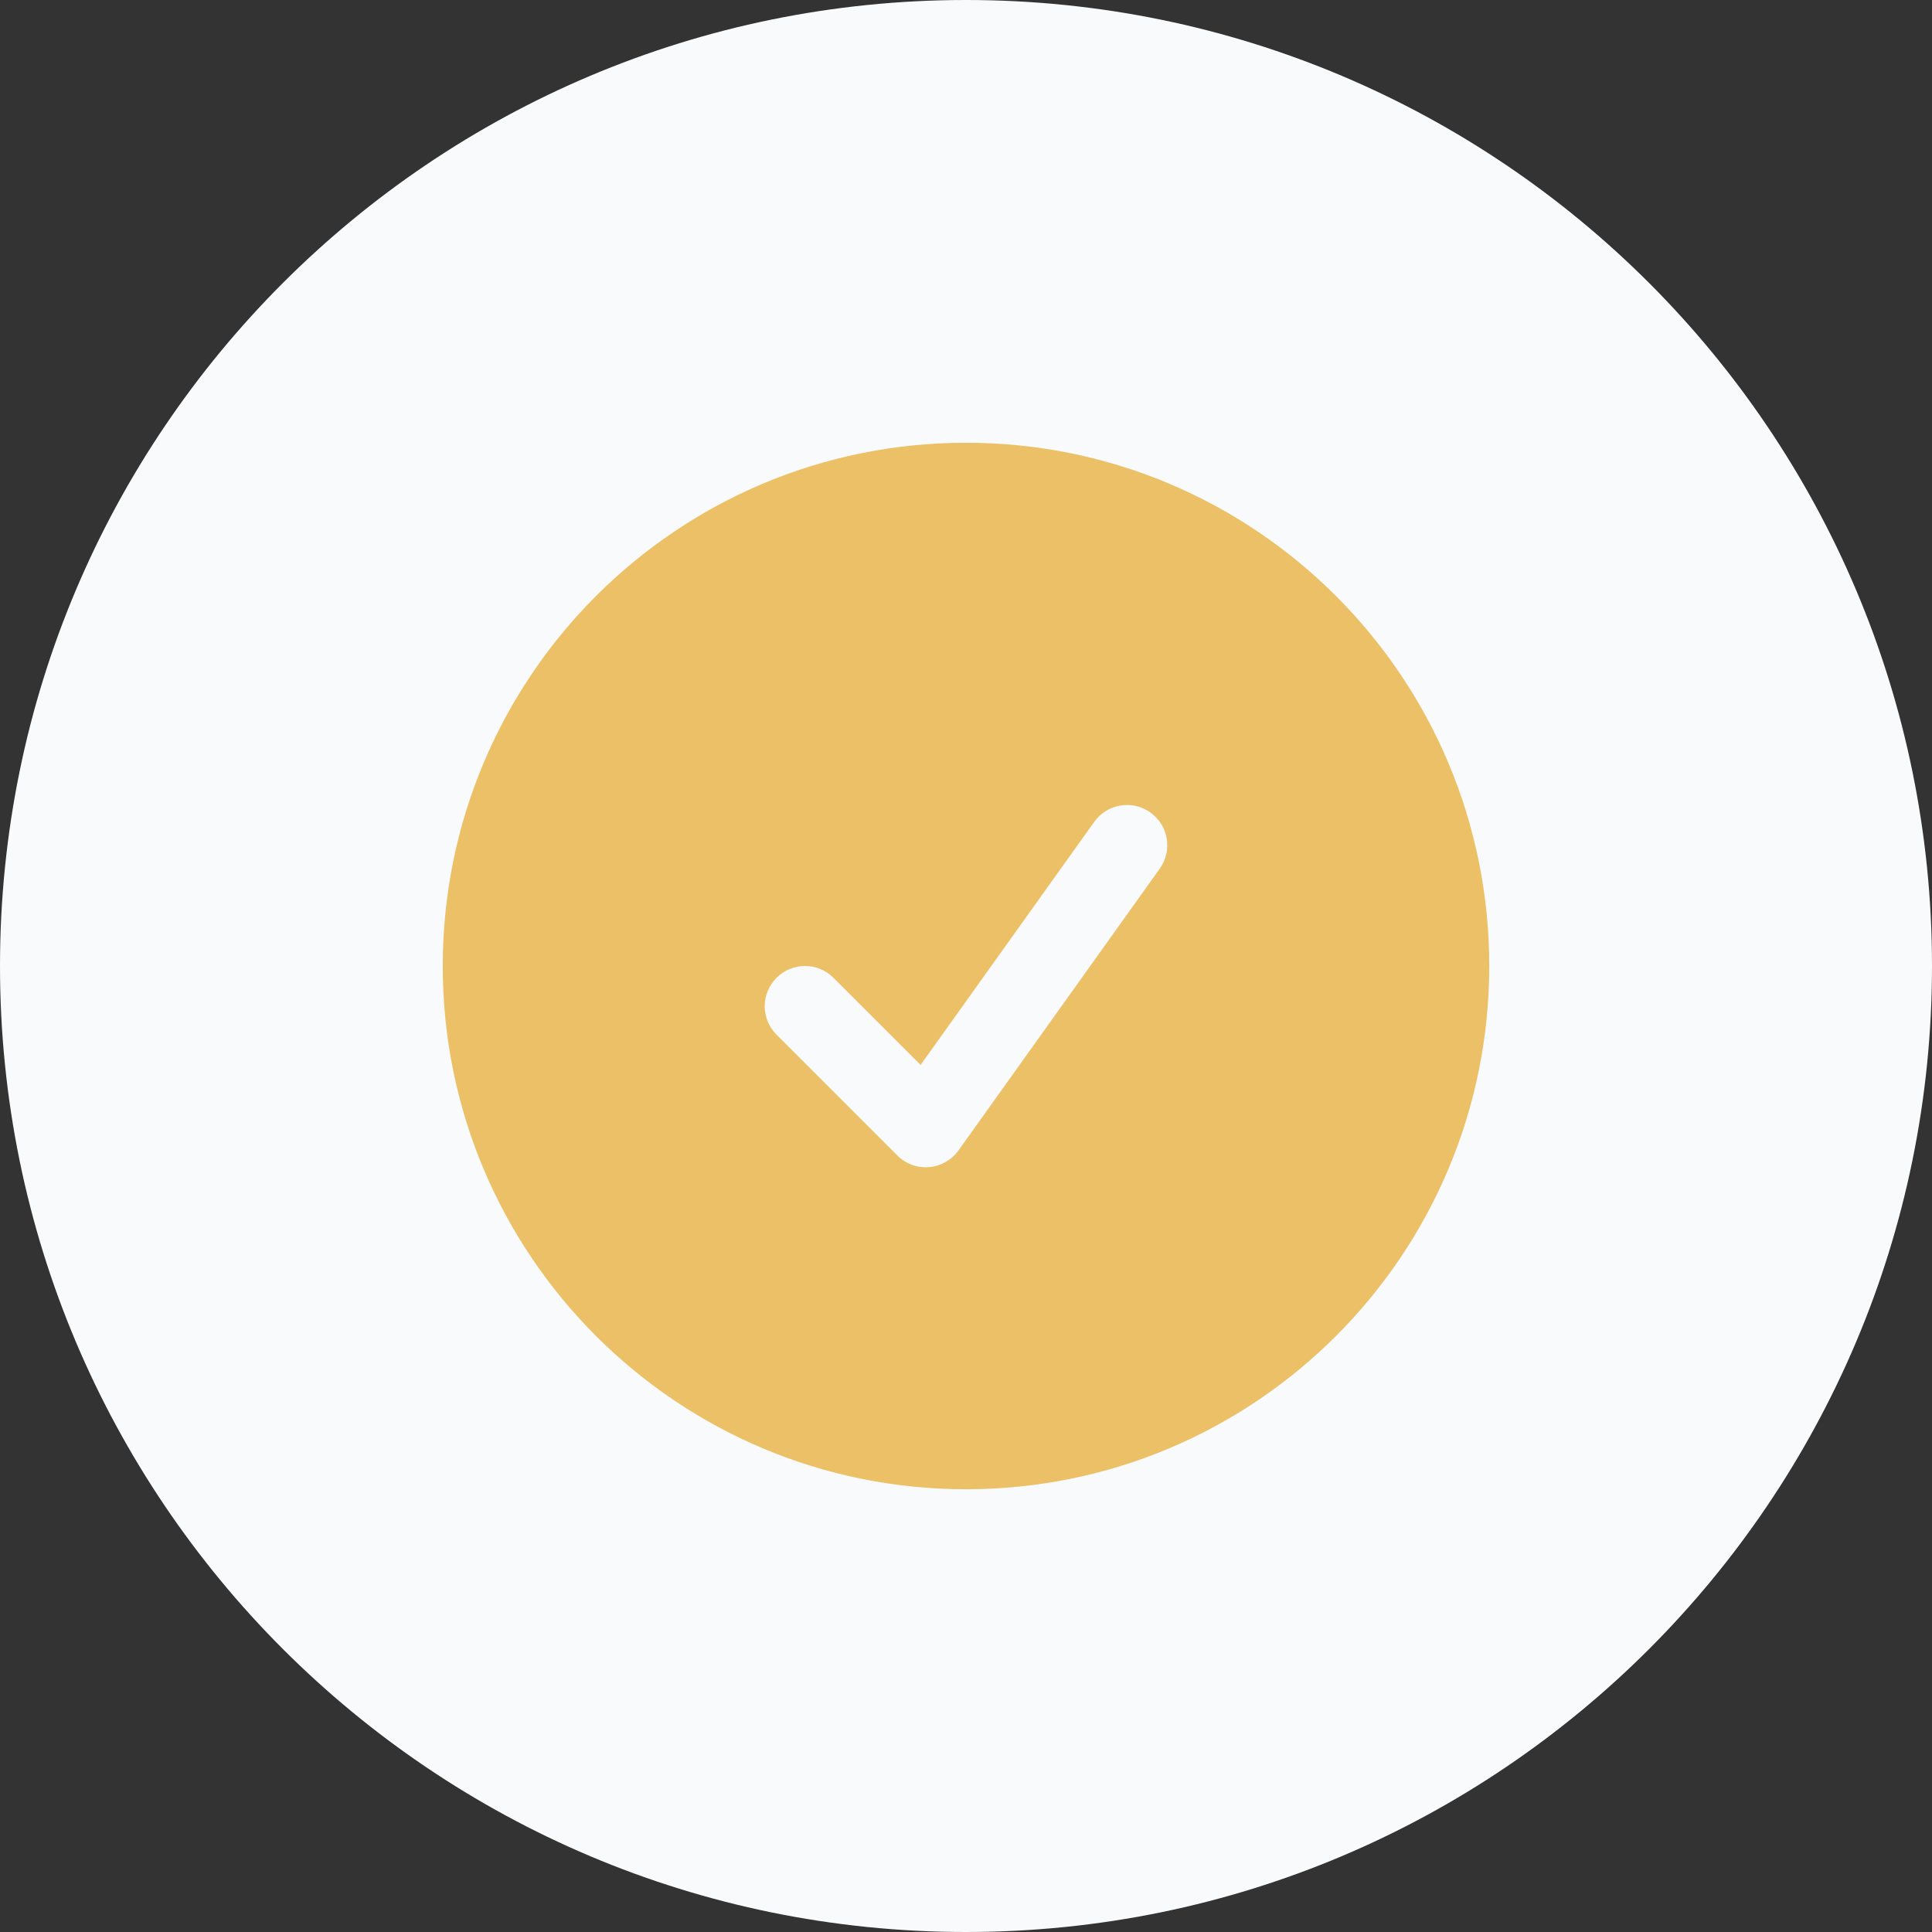 <svg width="48" height="48" viewBox="0 0 48 48" fill="none" xmlns="http://www.w3.org/2000/svg">
<rect x="0" y="0" width="48" height="48" fill="#333333" stroke="none"/>
<path d="M0 24C0 10.745 10.745 0 24 0C37.255 0 48 10.745 48 24C48 37.255 37.255 48 24 48C10.745 48 0 37.255 0 24Z" fill="#F8FAFC"/>
<path fill-rule="evenodd" clip-rule="evenodd" d="M11 24C11 16.82 16.82 11 24 11C31.18 11 37 16.82 37 24C37 31.18 31.18 37 24 37C16.82 37 11 31.18 11 24ZM28.814 21.581C29.135 21.132 29.031 20.507 28.581 20.186C28.132 19.865 27.507 19.969 27.186 20.419L22.872 26.458L20.707 24.293C20.317 23.902 19.683 23.902 19.293 24.293C18.902 24.683 18.902 25.317 19.293 25.707L22.293 28.707C22.501 28.915 22.79 29.021 23.082 28.997C23.375 28.972 23.643 28.82 23.814 28.581L28.814 21.581Z" fill="#ECC066"/>
</svg>
